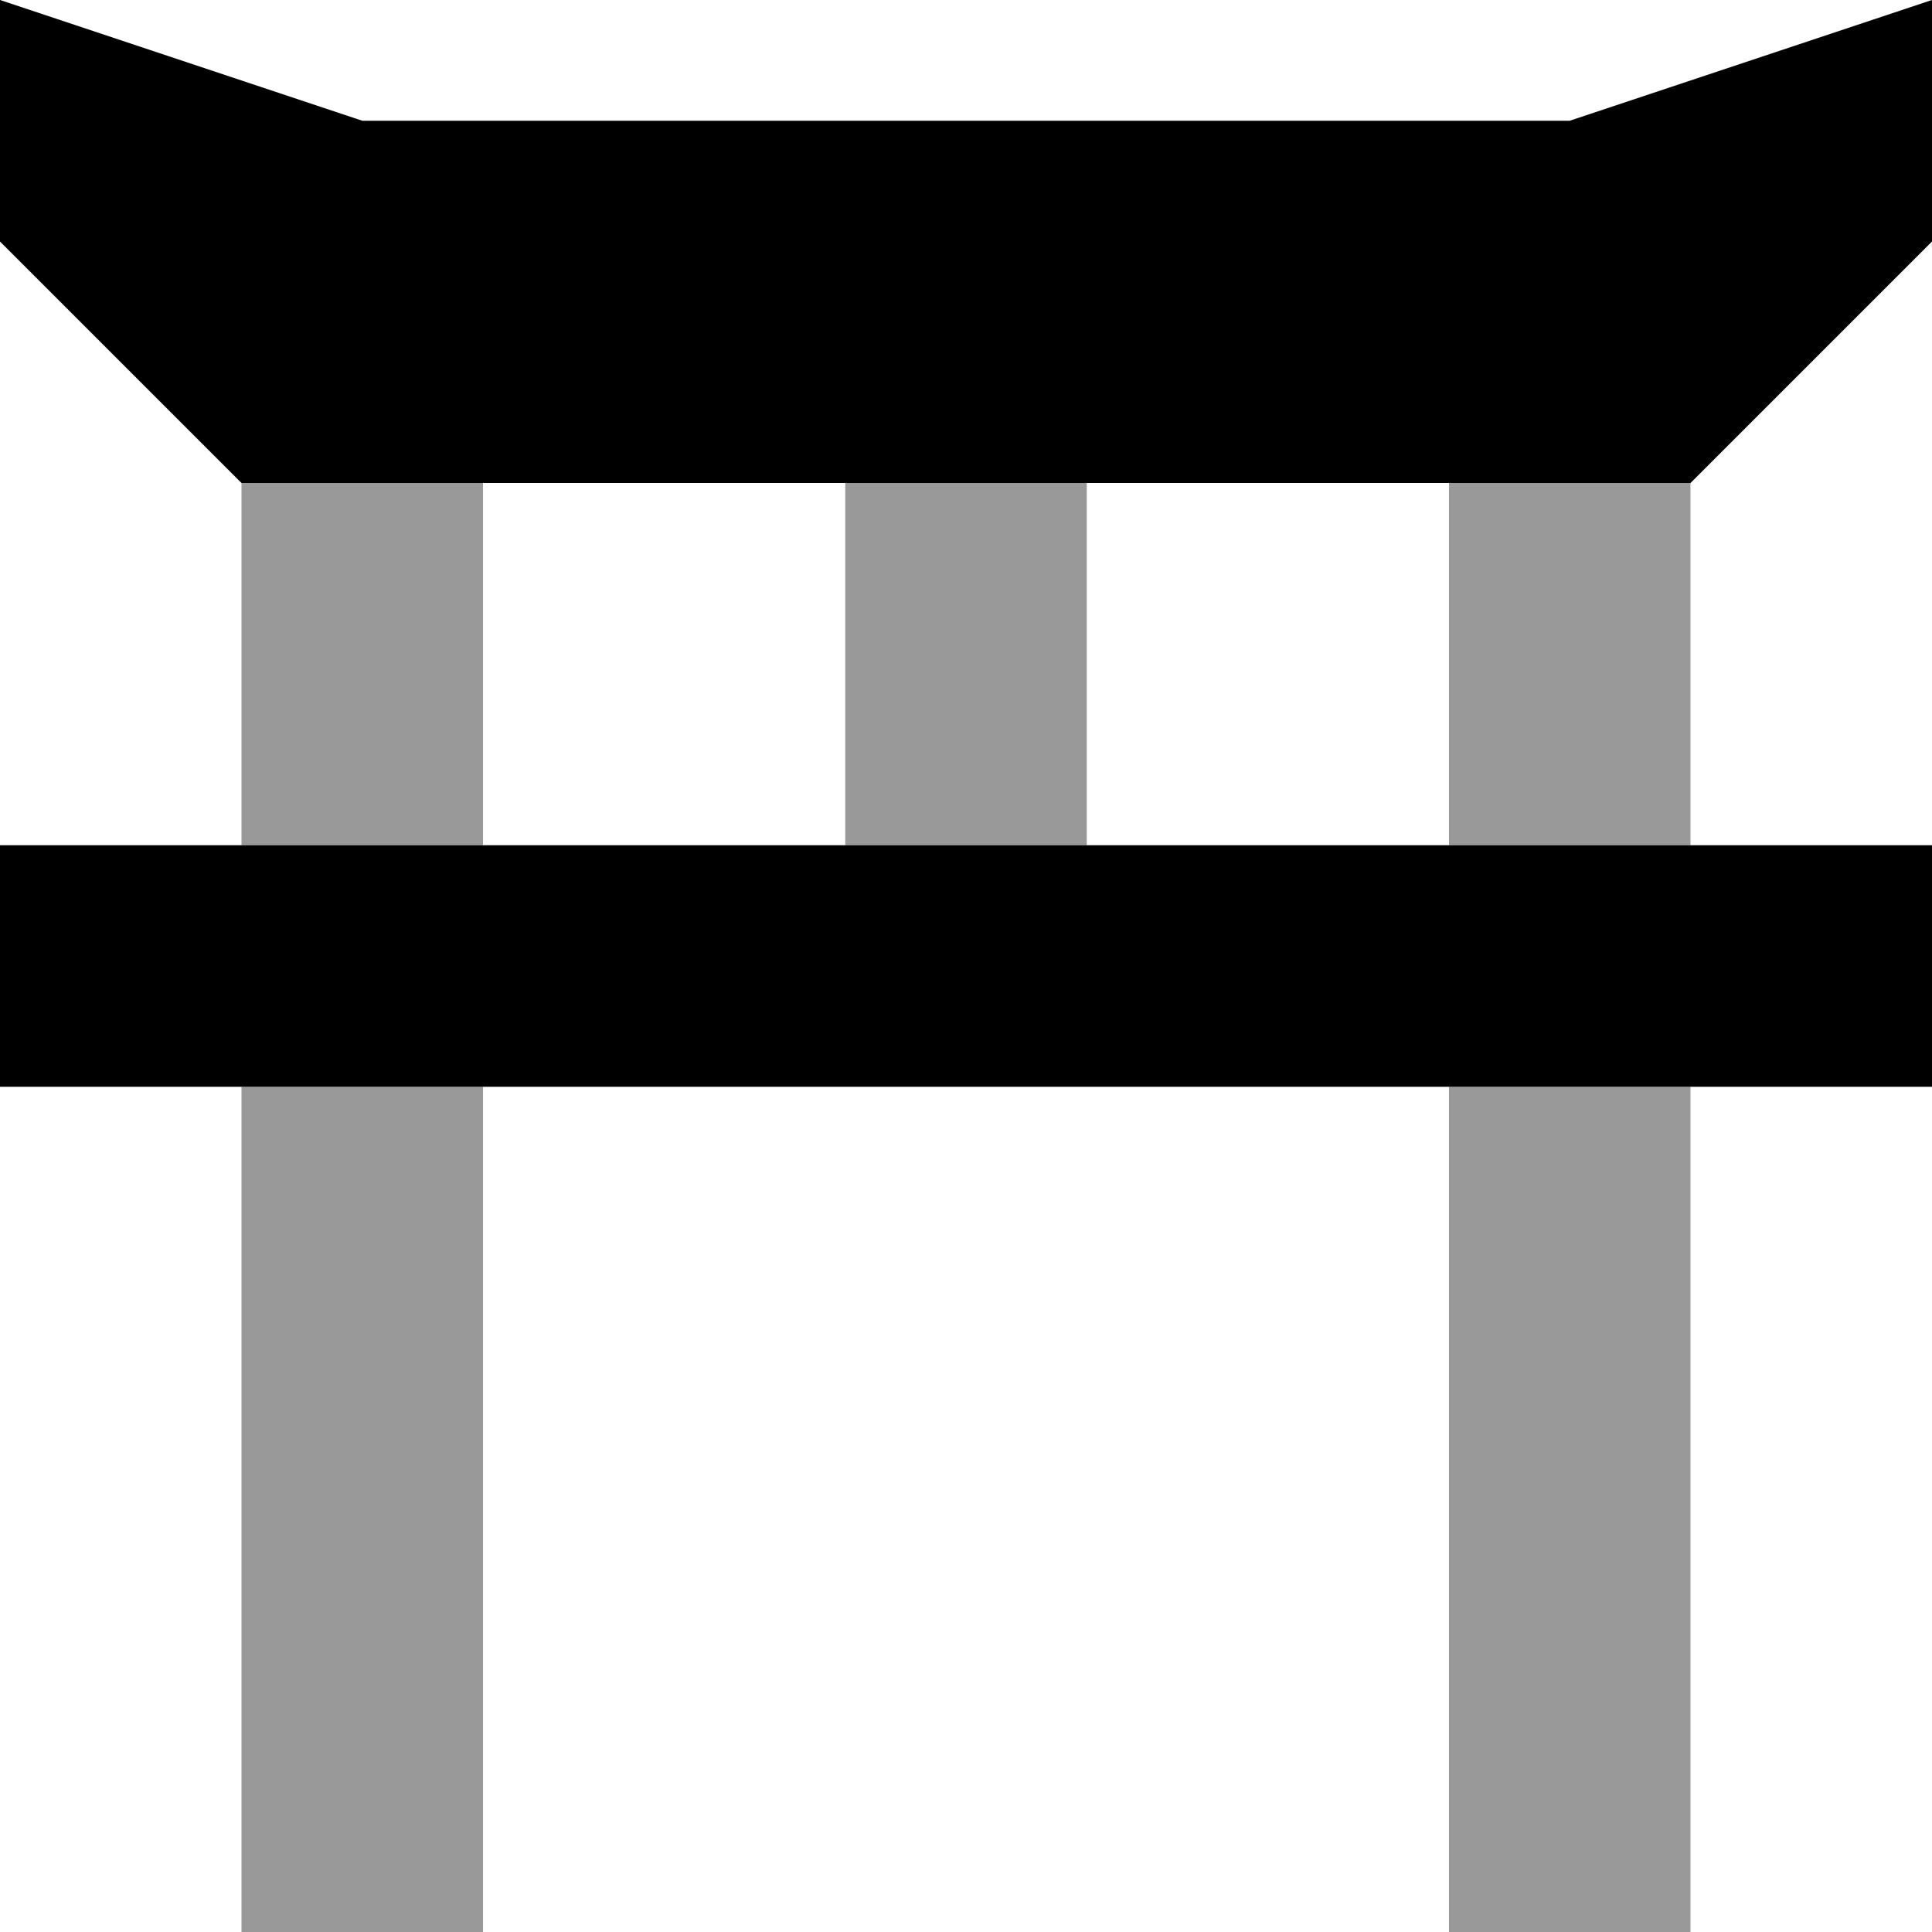 <svg xmlns="http://www.w3.org/2000/svg" viewBox="0 0 512 512"><!--! Font Awesome Pro 6.7.1 by @fontawesome - https://fontawesome.com License - https://fontawesome.com/license (Commercial License) Copyright 2024 Fonticons, Inc. --><defs><style>.fa-secondary{opacity:.4}</style></defs><path class="fa-secondary" d="M64 128l64 0 0 96-64 0 0-96zm0 160l64 0 0 192 0 32-64 0 0-32 0-192zM224 128l64 0 0 96-64 0 0-96zm160 0l64 0 0 96-64 0 0-96zm0 160l64 0 0 192 0 32-64 0 0-32 0-192z"/><path class="fa-primary" d="M64 128l384 0 64-64 0-64L416 32 96 32 0 0 0 64l64 64zM32 224L0 224l0 64 32 0 448 0 32 0 0-64-32 0L32 224z"/></svg>